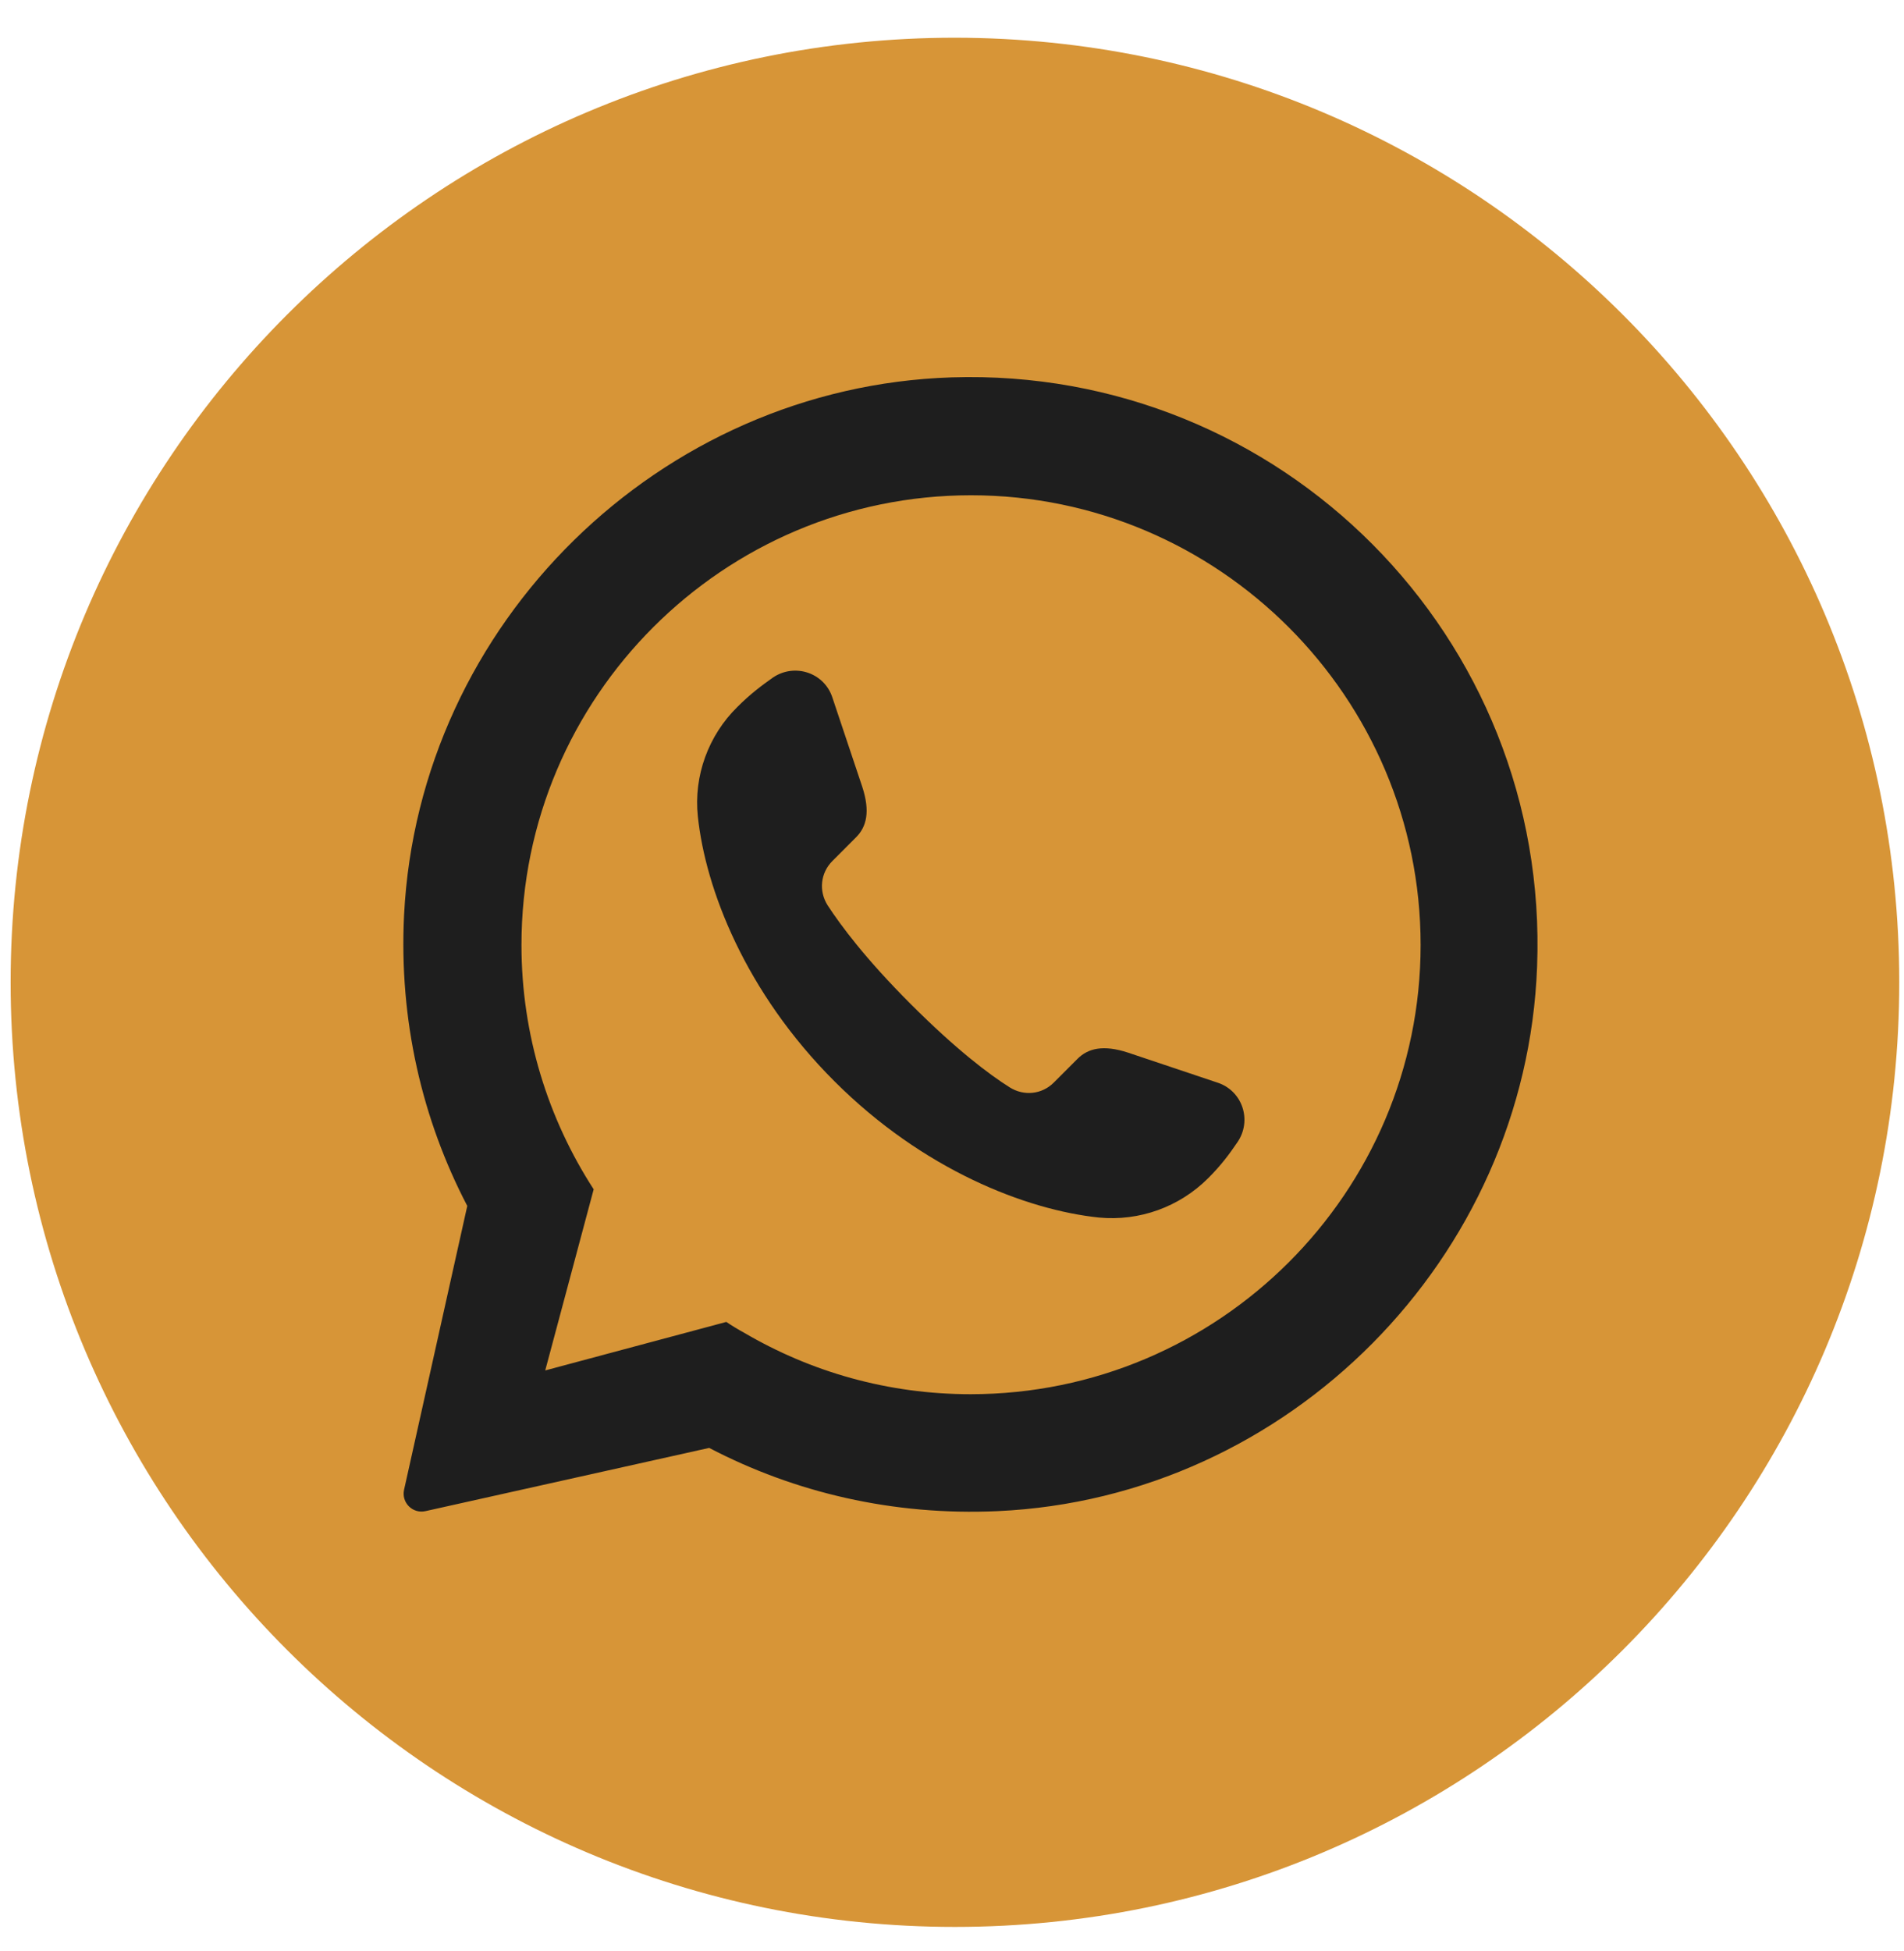 <svg width="41" height="42" viewBox="0 0 41 42" fill="none" xmlns="http://www.w3.org/2000/svg">
<path d="M40.898 21.147C40.898 32.373 31.79 41.482 20.563 41.482C9.337 41.482 0.229 32.373 0.229 21.147C0.229 9.921 9.337 0.812 20.563 0.812C31.8 0.823 40.898 9.921 40.898 21.147Z" fill="#D79537"/>
<path d="M20.491 8.124C14.207 8.328 9.018 13.414 8.701 19.698C8.589 21.96 9.09 24.099 10.062 25.961L8.701 32.071C8.64 32.347 8.885 32.593 9.162 32.531L15.271 31.17C17.113 32.132 19.232 32.633 21.483 32.531C27.756 32.245 32.863 27.087 33.099 20.813C33.375 13.711 27.582 7.898 20.491 8.124ZM20.9 30.014C19.119 30.014 17.461 29.533 16.029 28.694C15.896 28.622 15.762 28.54 15.64 28.458L11.741 29.502L12.784 25.603C11.802 24.088 11.229 22.277 11.229 20.343C11.229 15.001 15.578 10.662 20.91 10.662C26.242 10.662 30.591 15.011 30.591 20.343C30.591 25.674 26.242 30.014 20.9 30.014Z" fill="#1E1E1E"/>
<path d="M26.643 24.594C26.469 24.85 26.295 25.085 26.018 25.362C25.394 25.986 24.535 26.293 23.665 26.211C22.099 26.047 19.878 25.188 17.965 23.274C16.051 21.36 15.191 19.14 15.027 17.574C14.935 16.704 15.253 15.834 15.877 15.22C16.163 14.934 16.399 14.76 16.644 14.586C17.115 14.268 17.75 14.483 17.924 15.015L18.568 16.939C18.742 17.472 18.66 17.799 18.435 18.024L17.924 18.536C17.668 18.792 17.627 19.181 17.821 19.488C18.108 19.928 18.64 20.644 19.612 21.616C20.595 22.599 21.301 23.131 21.741 23.407C22.048 23.602 22.437 23.561 22.692 23.305L23.204 22.793C23.429 22.568 23.757 22.486 24.289 22.66L26.213 23.305C26.755 23.479 26.97 24.123 26.643 24.594Z" fill="#1E1E1E"/>
</svg>
